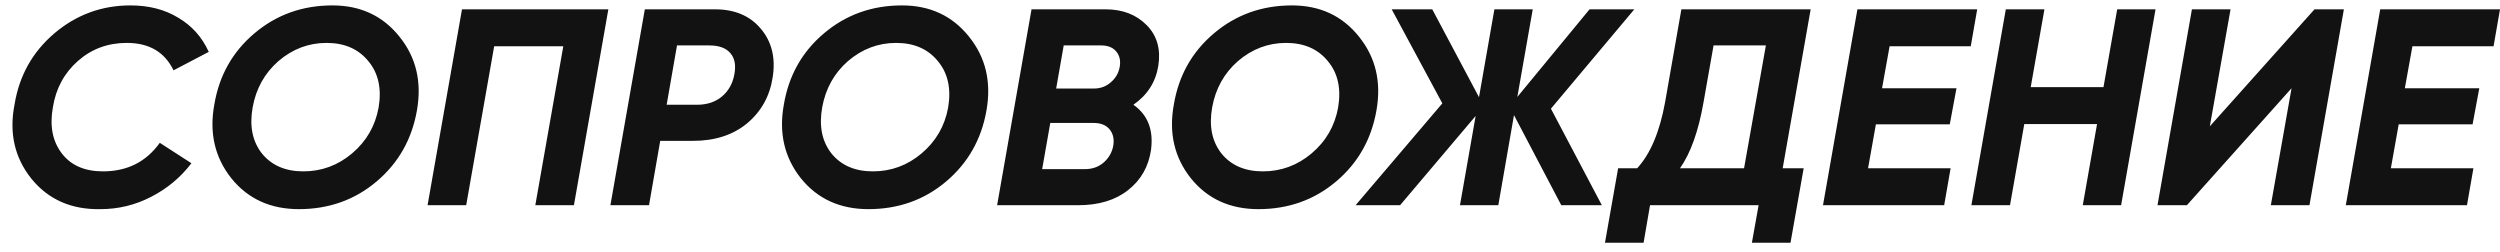 <?xml version="1.0" encoding="UTF-8"?> <svg xmlns="http://www.w3.org/2000/svg" width="268" height="27" viewBox="0 0 268 27" fill="none"> <path d="M10.77 22.42C7.65 22.48 5.18 21.39 3.36 19.15C1.56 16.89 0.96 14.24 1.56 11.2C2.06 8.12 3.48 5.58 5.82 3.58C8.18 1.58 10.9 0.58 13.98 0.58C15.96 0.58 17.67 1.02 19.11 1.9C20.57 2.76 21.66 3.98 22.38 5.56L18.6 7.54C17.66 5.58 15.99 4.6 13.59 4.6C11.57 4.6 9.83 5.24 8.37 6.52C6.89 7.82 5.99 9.48 5.67 11.5C5.31 13.5 5.63 15.15 6.63 16.45C7.61 17.73 9.08 18.37 11.04 18.37C13.64 18.37 15.67 17.35 17.13 15.31L20.52 17.5C19.36 19.02 17.92 20.22 16.2 21.1C14.5 21.98 12.69 22.42 10.77 22.42ZM32.036 22.42C28.996 22.42 26.586 21.32 24.806 19.12C23.026 16.88 22.416 14.24 22.976 11.2C23.496 8.1 24.926 5.56 27.266 3.58C29.626 1.58 32.416 0.58 35.636 0.58C38.636 0.58 41.026 1.69 42.806 3.91C44.606 6.13 45.236 8.77 44.696 11.83C44.156 14.93 42.716 17.47 40.376 19.45C38.036 21.43 35.256 22.42 32.036 22.42ZM32.516 18.37C34.476 18.37 36.216 17.73 37.736 16.45C39.276 15.15 40.226 13.51 40.586 11.53C40.926 9.51 40.566 7.86 39.506 6.58C38.446 5.26 36.946 4.6 35.006 4.6C33.086 4.6 31.366 5.25 29.846 6.55C28.366 7.85 27.446 9.5 27.086 11.5C26.726 13.5 27.056 15.15 28.076 16.45C29.116 17.73 30.596 18.37 32.516 18.37ZM49.525 1H65.215L61.525 22H57.385L60.385 4.96H52.975L49.975 22H45.835L49.525 1ZM69.125 1H76.655C78.775 1 80.415 1.7 81.575 3.1C82.735 4.48 83.155 6.2 82.835 8.26C82.535 10.28 81.625 11.93 80.105 13.21C78.585 14.47 76.645 15.1 74.285 15.1H70.775L69.575 22H65.435L69.125 1ZM78.725 7.96C78.905 7 78.765 6.25 78.305 5.71C77.845 5.15 77.085 4.87 76.025 4.87H72.575L71.465 11.23H74.705C75.785 11.23 76.675 10.94 77.375 10.36C78.095 9.76 78.545 8.96 78.725 7.96ZM93.091 22.42C90.051 22.42 87.641 21.32 85.861 19.12C84.081 16.88 83.471 14.24 84.031 11.2C84.551 8.1 85.981 5.56 88.321 3.58C90.681 1.58 93.471 0.58 96.691 0.58C99.691 0.58 102.081 1.69 103.861 3.91C105.661 6.13 106.291 8.77 105.751 11.83C105.211 14.93 103.771 17.47 101.431 19.45C99.091 21.43 96.311 22.42 93.091 22.42ZM93.571 18.37C95.531 18.37 97.271 17.73 98.791 16.45C100.331 15.15 101.281 13.51 101.641 11.53C101.981 9.51 101.621 7.86 100.561 6.58C99.501 5.26 98.001 4.6 96.061 4.6C94.141 4.6 92.421 5.25 90.901 6.55C89.421 7.85 88.501 9.5 88.141 11.5C87.781 13.5 88.111 15.15 89.131 16.45C90.171 17.73 91.651 18.37 93.571 18.37ZM124.17 7.06C123.89 8.8 123 10.19 121.5 11.23C123.04 12.31 123.67 13.92 123.39 16.06C123.13 17.86 122.31 19.3 120.93 20.38C119.57 21.46 117.78 22 115.56 22H106.89L110.58 1H118.53C120.35 1 121.82 1.57 122.94 2.71C124.04 3.83 124.45 5.28 124.17 7.06ZM118.05 4.87H114.03L113.22 9.49H117.27C117.97 9.49 118.57 9.27 119.07 8.83C119.59 8.39 119.91 7.84 120.03 7.18C120.15 6.52 120.03 5.97 119.67 5.53C119.31 5.09 118.77 4.87 118.05 4.87ZM119.34 15.64C119.46 14.92 119.33 14.33 118.95 13.87C118.57 13.41 118 13.18 117.24 13.18H112.59L111.72 18.13H116.31C117.09 18.13 117.75 17.9 118.29 17.44C118.85 16.96 119.2 16.36 119.34 15.64ZM134.897 22.42C131.857 22.42 129.447 21.32 127.667 19.12C125.887 16.88 125.277 14.24 125.837 11.2C126.357 8.1 127.787 5.56 130.127 3.58C132.487 1.58 135.277 0.58 138.497 0.58C141.497 0.58 143.887 1.69 145.667 3.91C147.467 6.13 148.097 8.77 147.557 11.83C147.017 14.93 145.577 17.47 143.237 19.45C140.897 21.43 138.117 22.42 134.897 22.42ZM135.377 18.37C137.337 18.37 139.077 17.73 140.597 16.45C142.137 15.15 143.087 13.51 143.447 11.53C143.787 9.51 143.427 7.86 142.367 6.58C141.307 5.26 139.807 4.6 137.867 4.6C135.947 4.6 134.227 5.25 132.707 6.55C131.227 7.85 130.307 9.5 129.947 11.5C129.587 13.5 129.917 15.15 130.937 16.45C131.977 17.73 133.457 18.37 135.377 18.37ZM170.399 1H175.199L166.259 11.65L171.719 22H167.369L162.299 12.34L160.619 22H156.509L158.189 12.43L150.089 22H145.319L154.619 11.08L149.189 1H153.539L158.549 10.42L160.199 1H164.309L162.659 10.39L170.399 1ZM180.243 1H194.103L191.103 18.04H193.353L191.943 26.02H187.803L188.523 22H176.883L176.193 26.02H172.053L173.463 18.04H175.503C176.923 16.5 177.923 14.13 178.503 10.93L180.243 1ZM180.093 18.04H186.963L189.303 4.87H183.693L182.613 10.99C182.073 14.07 181.233 16.42 180.093 18.04ZM211.955 1L211.265 4.96H202.565L201.755 9.46H209.735L209.015 13.33H201.095L200.255 18.04H209.105L208.415 22H195.425L199.115 1H211.955ZM225.493 9.34L226.963 1H231.073L227.383 22H223.273L224.803 13.3H217.003L215.473 22H211.333L215.023 1H219.163L217.693 9.34H225.493ZM234.434 22H231.284L234.974 1H239.114L236.894 13.54L248.114 1H251.264L247.574 22H243.434L245.654 9.46L234.434 22ZM268 1L267.31 4.96H258.61L257.8 9.46H265.78L265.06 13.33H257.14L256.3 18.04H265.15L264.46 22H251.47L255.16 1H268Z" fill="#121212"></path> </svg> 